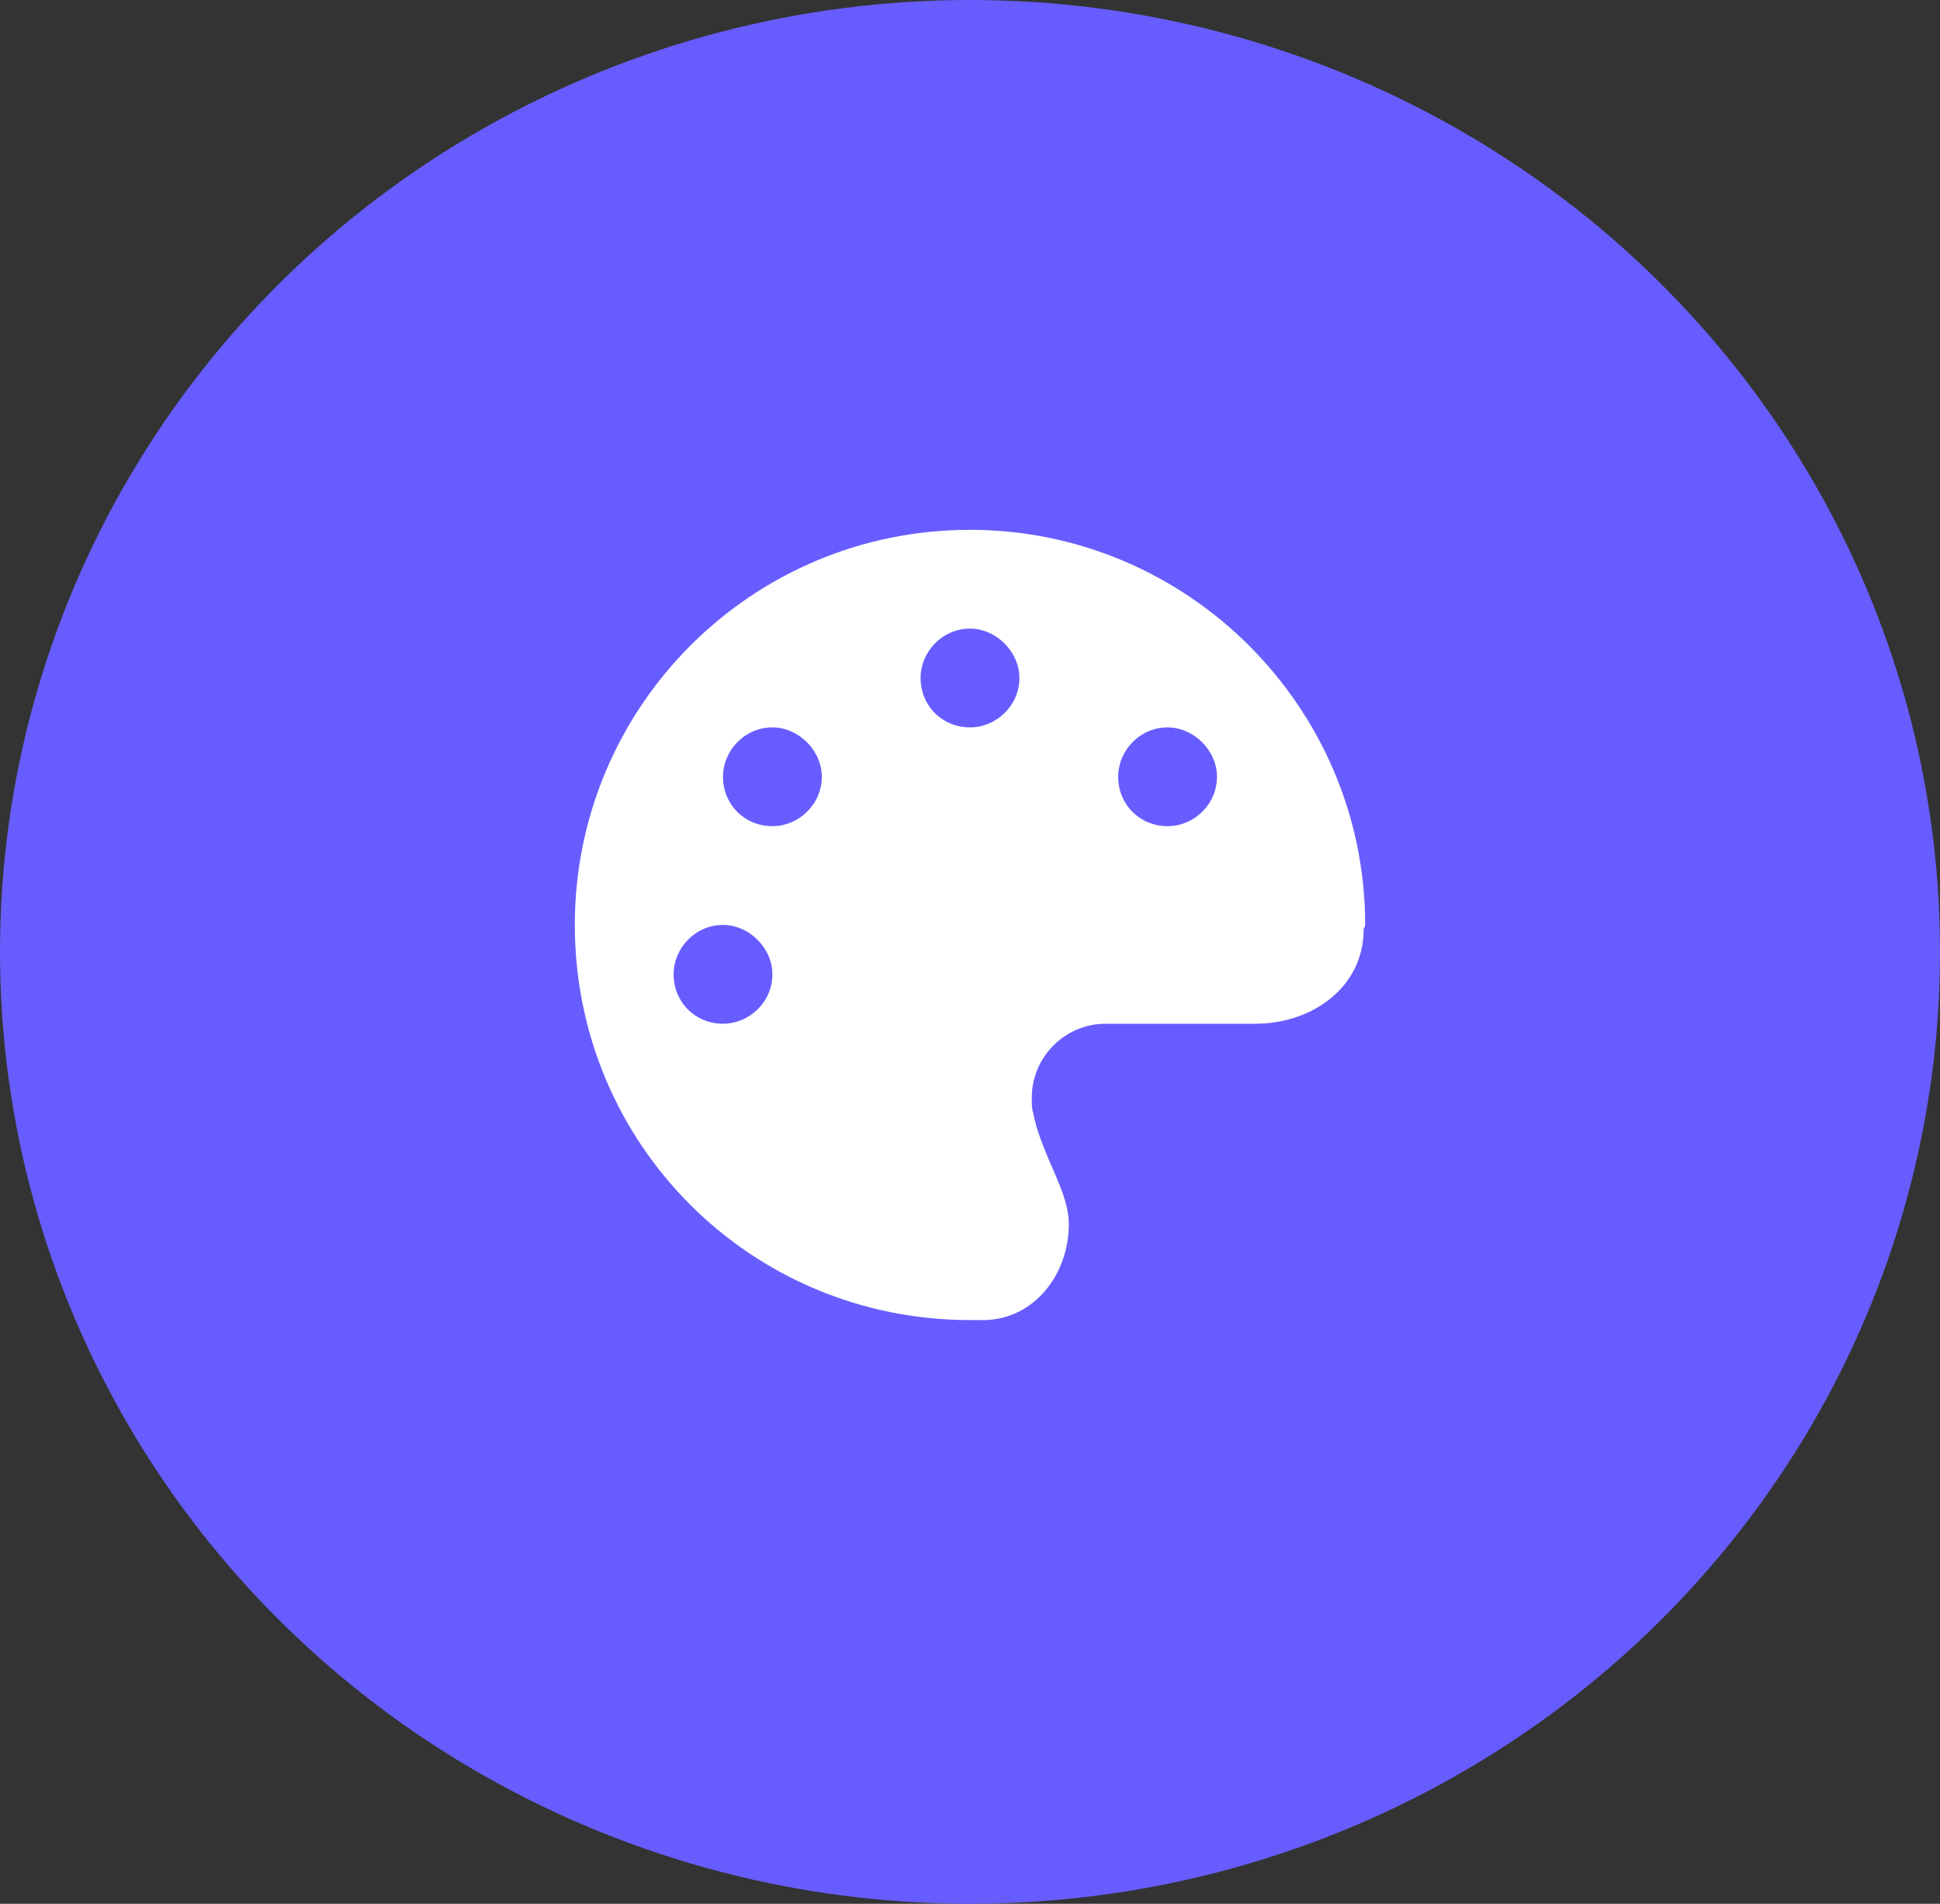 <svg width="54" height="53" viewBox="0 0 54 53" fill="none" xmlns="http://www.w3.org/2000/svg">
<rect x="0" y="0" width="54" height="53" fill="#333333" stroke="none"/>
<ellipse cx="27" cy="26.5" rx="27" ry="26.5" fill="#675DFF"/>
<path d="M38 25.75C38 25.793 37.957 25.836 37.957 25.879C37.957 27.469 36.539 28.5 34.949 28.5H30.781C29.621 28.5 28.719 29.445 28.719 30.562C28.719 30.734 28.719 30.863 28.762 30.992C28.848 31.465 29.02 31.852 29.191 32.281C29.449 32.883 29.75 33.484 29.75 34.086C29.75 35.461 28.805 36.707 27.43 36.75C27.301 36.75 27.129 36.75 27 36.75C20.898 36.75 16 31.852 16 25.75C16 19.691 20.898 14.75 27 14.75C33.059 14.75 38 19.691 38 25.75ZM20.125 25.75C19.352 25.75 18.75 26.395 18.75 27.125C18.75 27.898 19.352 28.5 20.125 28.5C20.855 28.5 21.5 27.898 21.5 27.125C21.5 26.395 20.855 25.75 20.125 25.75ZM21.5 23C22.23 23 22.875 22.398 22.875 21.625C22.875 20.895 22.23 20.25 21.5 20.25C20.727 20.25 20.125 20.895 20.125 21.625C20.125 22.398 20.727 23 21.5 23ZM27 17.5C26.227 17.5 25.625 18.145 25.625 18.875C25.625 19.648 26.227 20.25 27 20.25C27.73 20.25 28.375 19.648 28.375 18.875C28.375 18.145 27.73 17.5 27 17.5ZM32.5 23C33.23 23 33.875 22.398 33.875 21.625C33.875 20.895 33.23 20.25 32.5 20.25C31.727 20.25 31.125 20.895 31.125 21.625C31.125 22.398 31.727 23 32.5 23Z" fill="white"/>
</svg>
